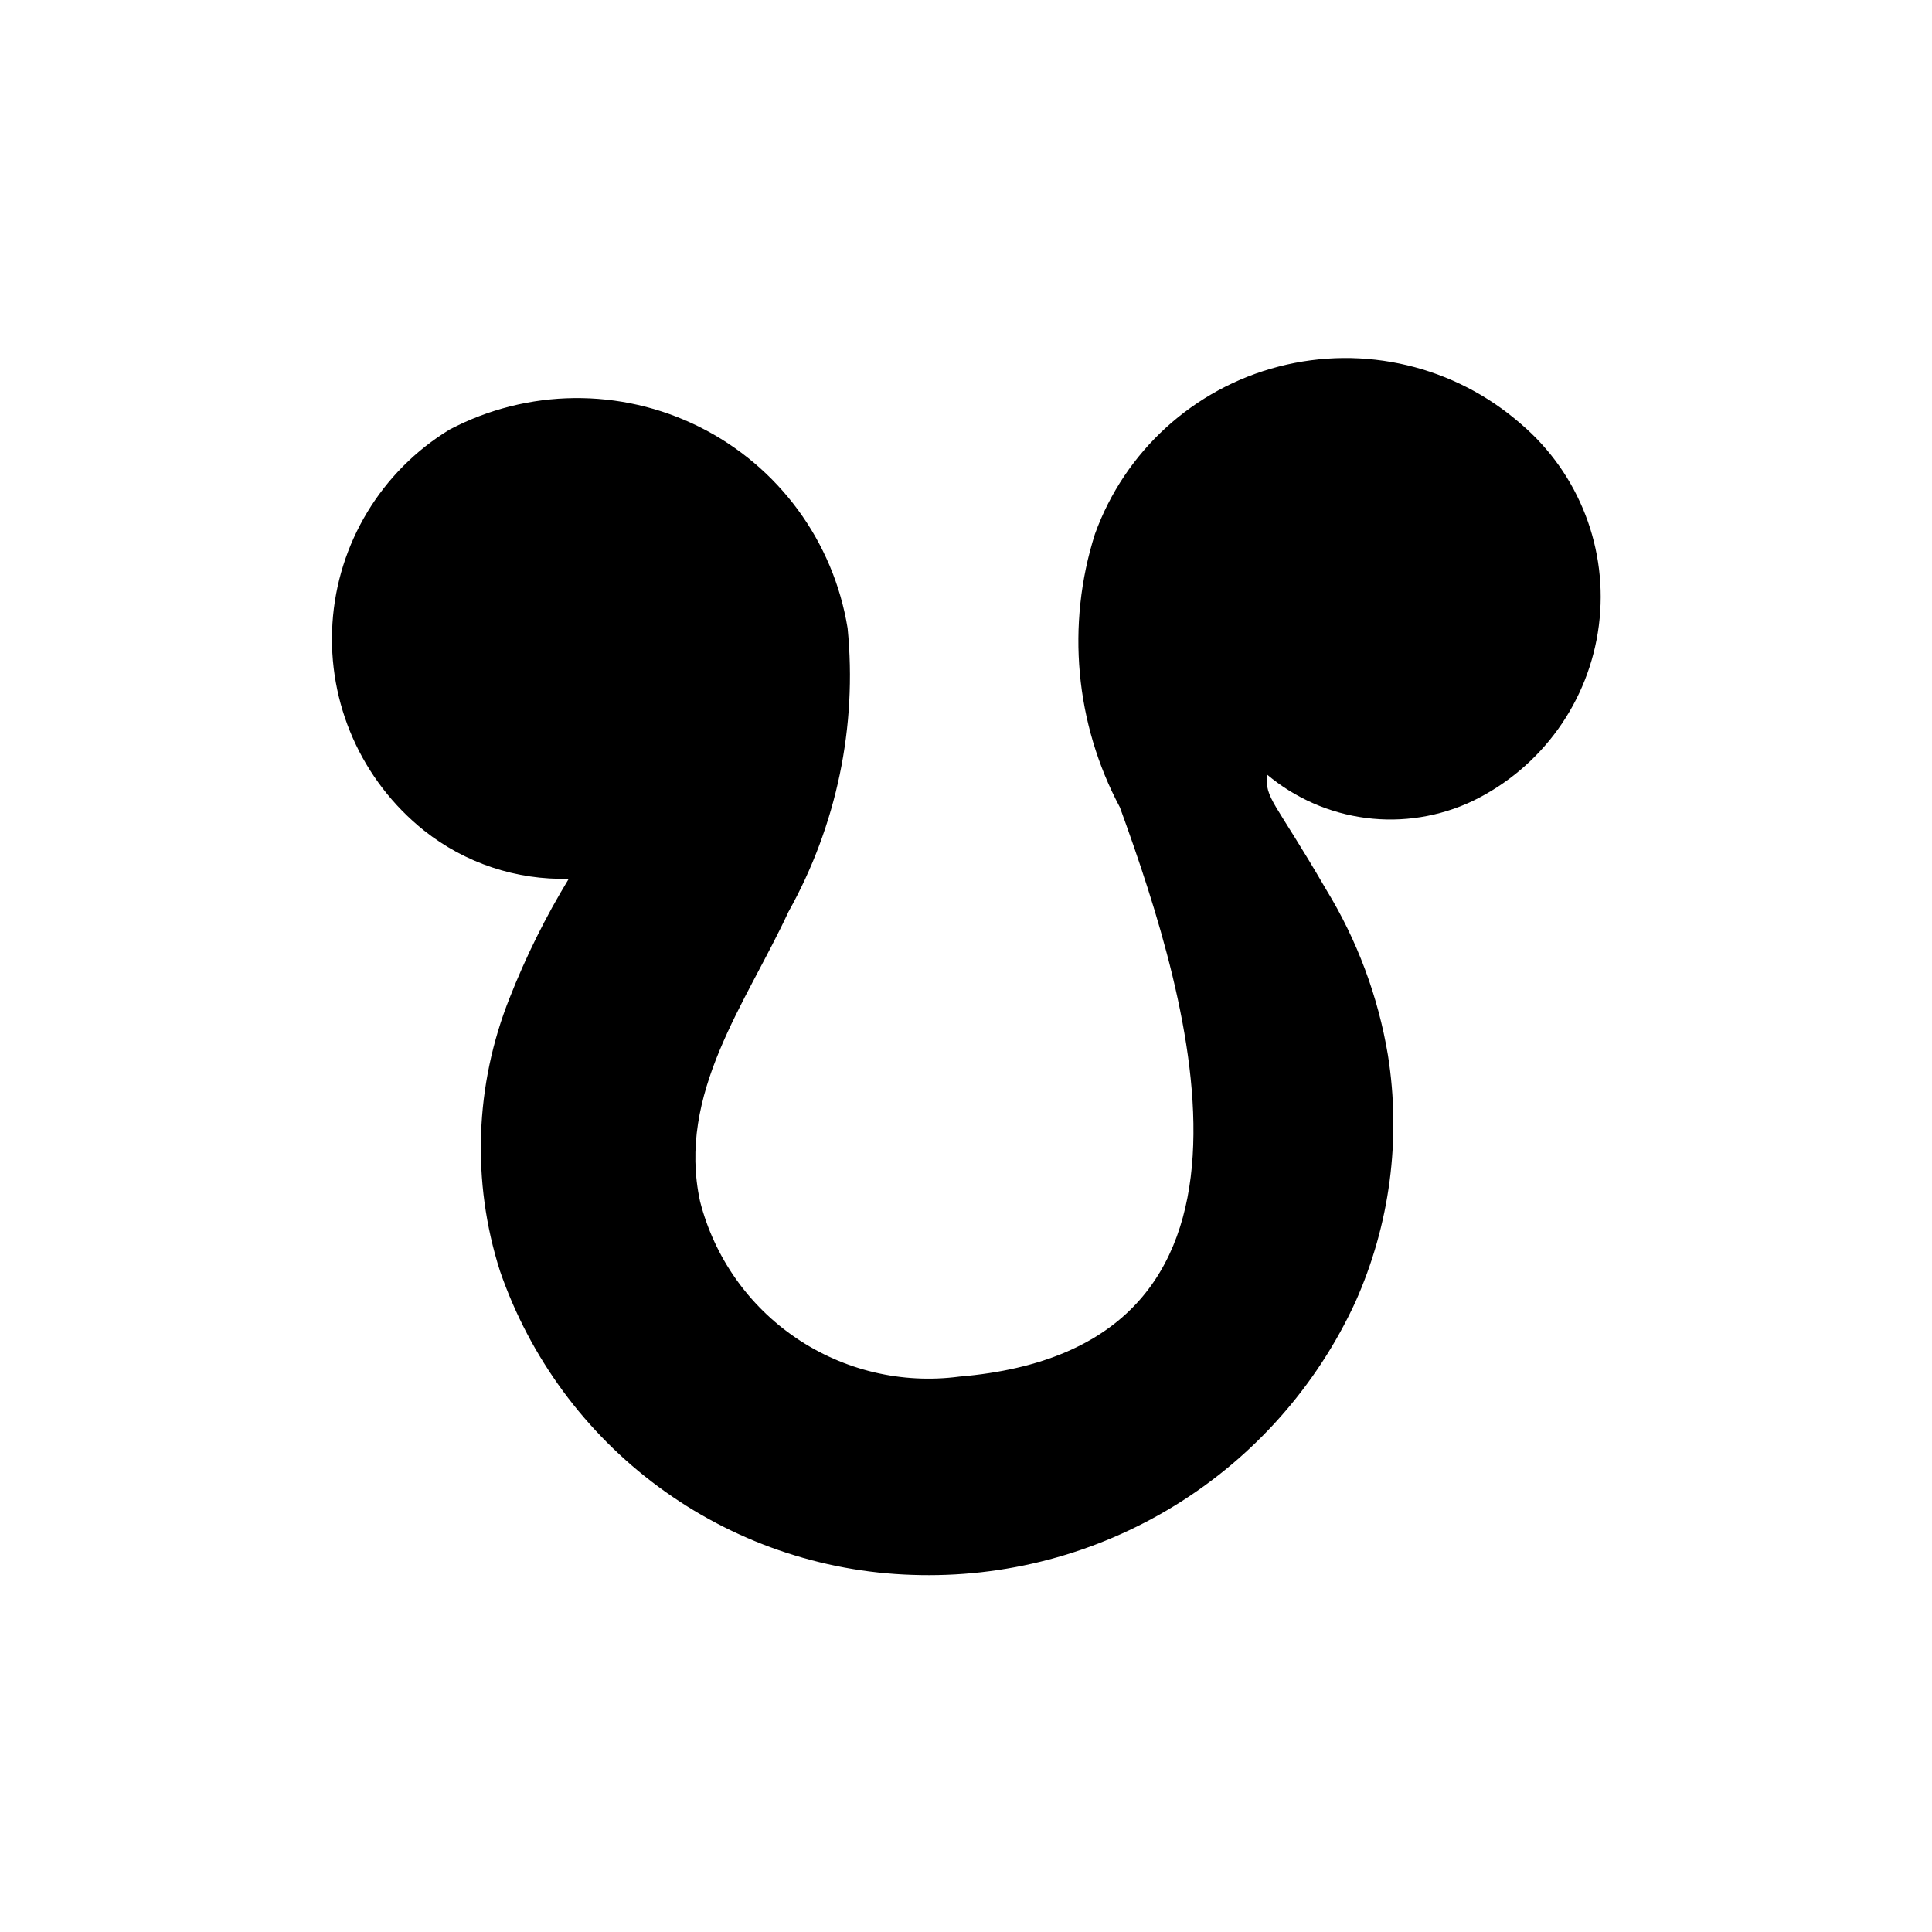 <?xml version="1.0" encoding="UTF-8"?>
<!-- Uploaded to: ICON Repo, www.svgrepo.com, Generator: ICON Repo Mixer Tools -->
<svg fill="#000000" width="800px" height="800px" version="1.1" viewBox="144 144 512 512" xmlns="http://www.w3.org/2000/svg">
 <path d="m534.28 356.27c18.277-8.859 30.852-26.344 33.43-46.492 2.582-20.145-5.18-40.234-20.633-53.414-17.555-15.371-41.574-21.074-64.164-15.234-22.594 5.836-40.84 22.461-48.75 44.414-7.625 24.047-5.238 50.152 6.625 72.418 19.129 52.566 46.504 143.43-42.629 150.86v0.004c-15.145 1.984-30.492-1.645-43.141-10.207-12.648-8.559-21.719-21.461-25.5-36.258-6.191-28.578 12.211-52.516 23.441-76.738 12.766-22.867 18.234-49.094 15.664-75.156-3.746-23.059-18.355-42.906-39.258-53.332-20.902-10.43-45.543-10.168-66.219 0.703-18.105 11.031-29.695 30.199-31.043 51.359-1.352 21.16 7.703 41.648 24.262 54.895 10.887 8.645 24.473 13.176 38.371 12.785-6.125 10.062-11.375 20.633-15.688 31.598-9.207 23.105-10.105 48.688-2.539 72.383 7.91 22.902 22.59 42.859 42.098 57.234 19.504 14.375 42.914 22.488 67.133 23.262 24.516 0.867 48.738-5.531 69.629-18.387 20.895-12.855 37.523-31.598 47.801-53.871 9.188-20.539 12.188-43.309 8.637-65.527-2.59-15.508-8.133-30.371-16.332-43.785-13.867-23.879-16.188-23.926-15.73-30.539v-0.004c7.461 6.273 16.566 10.273 26.234 11.52 9.668 1.246 19.492-0.312 28.301-4.488z"/>
</svg>
